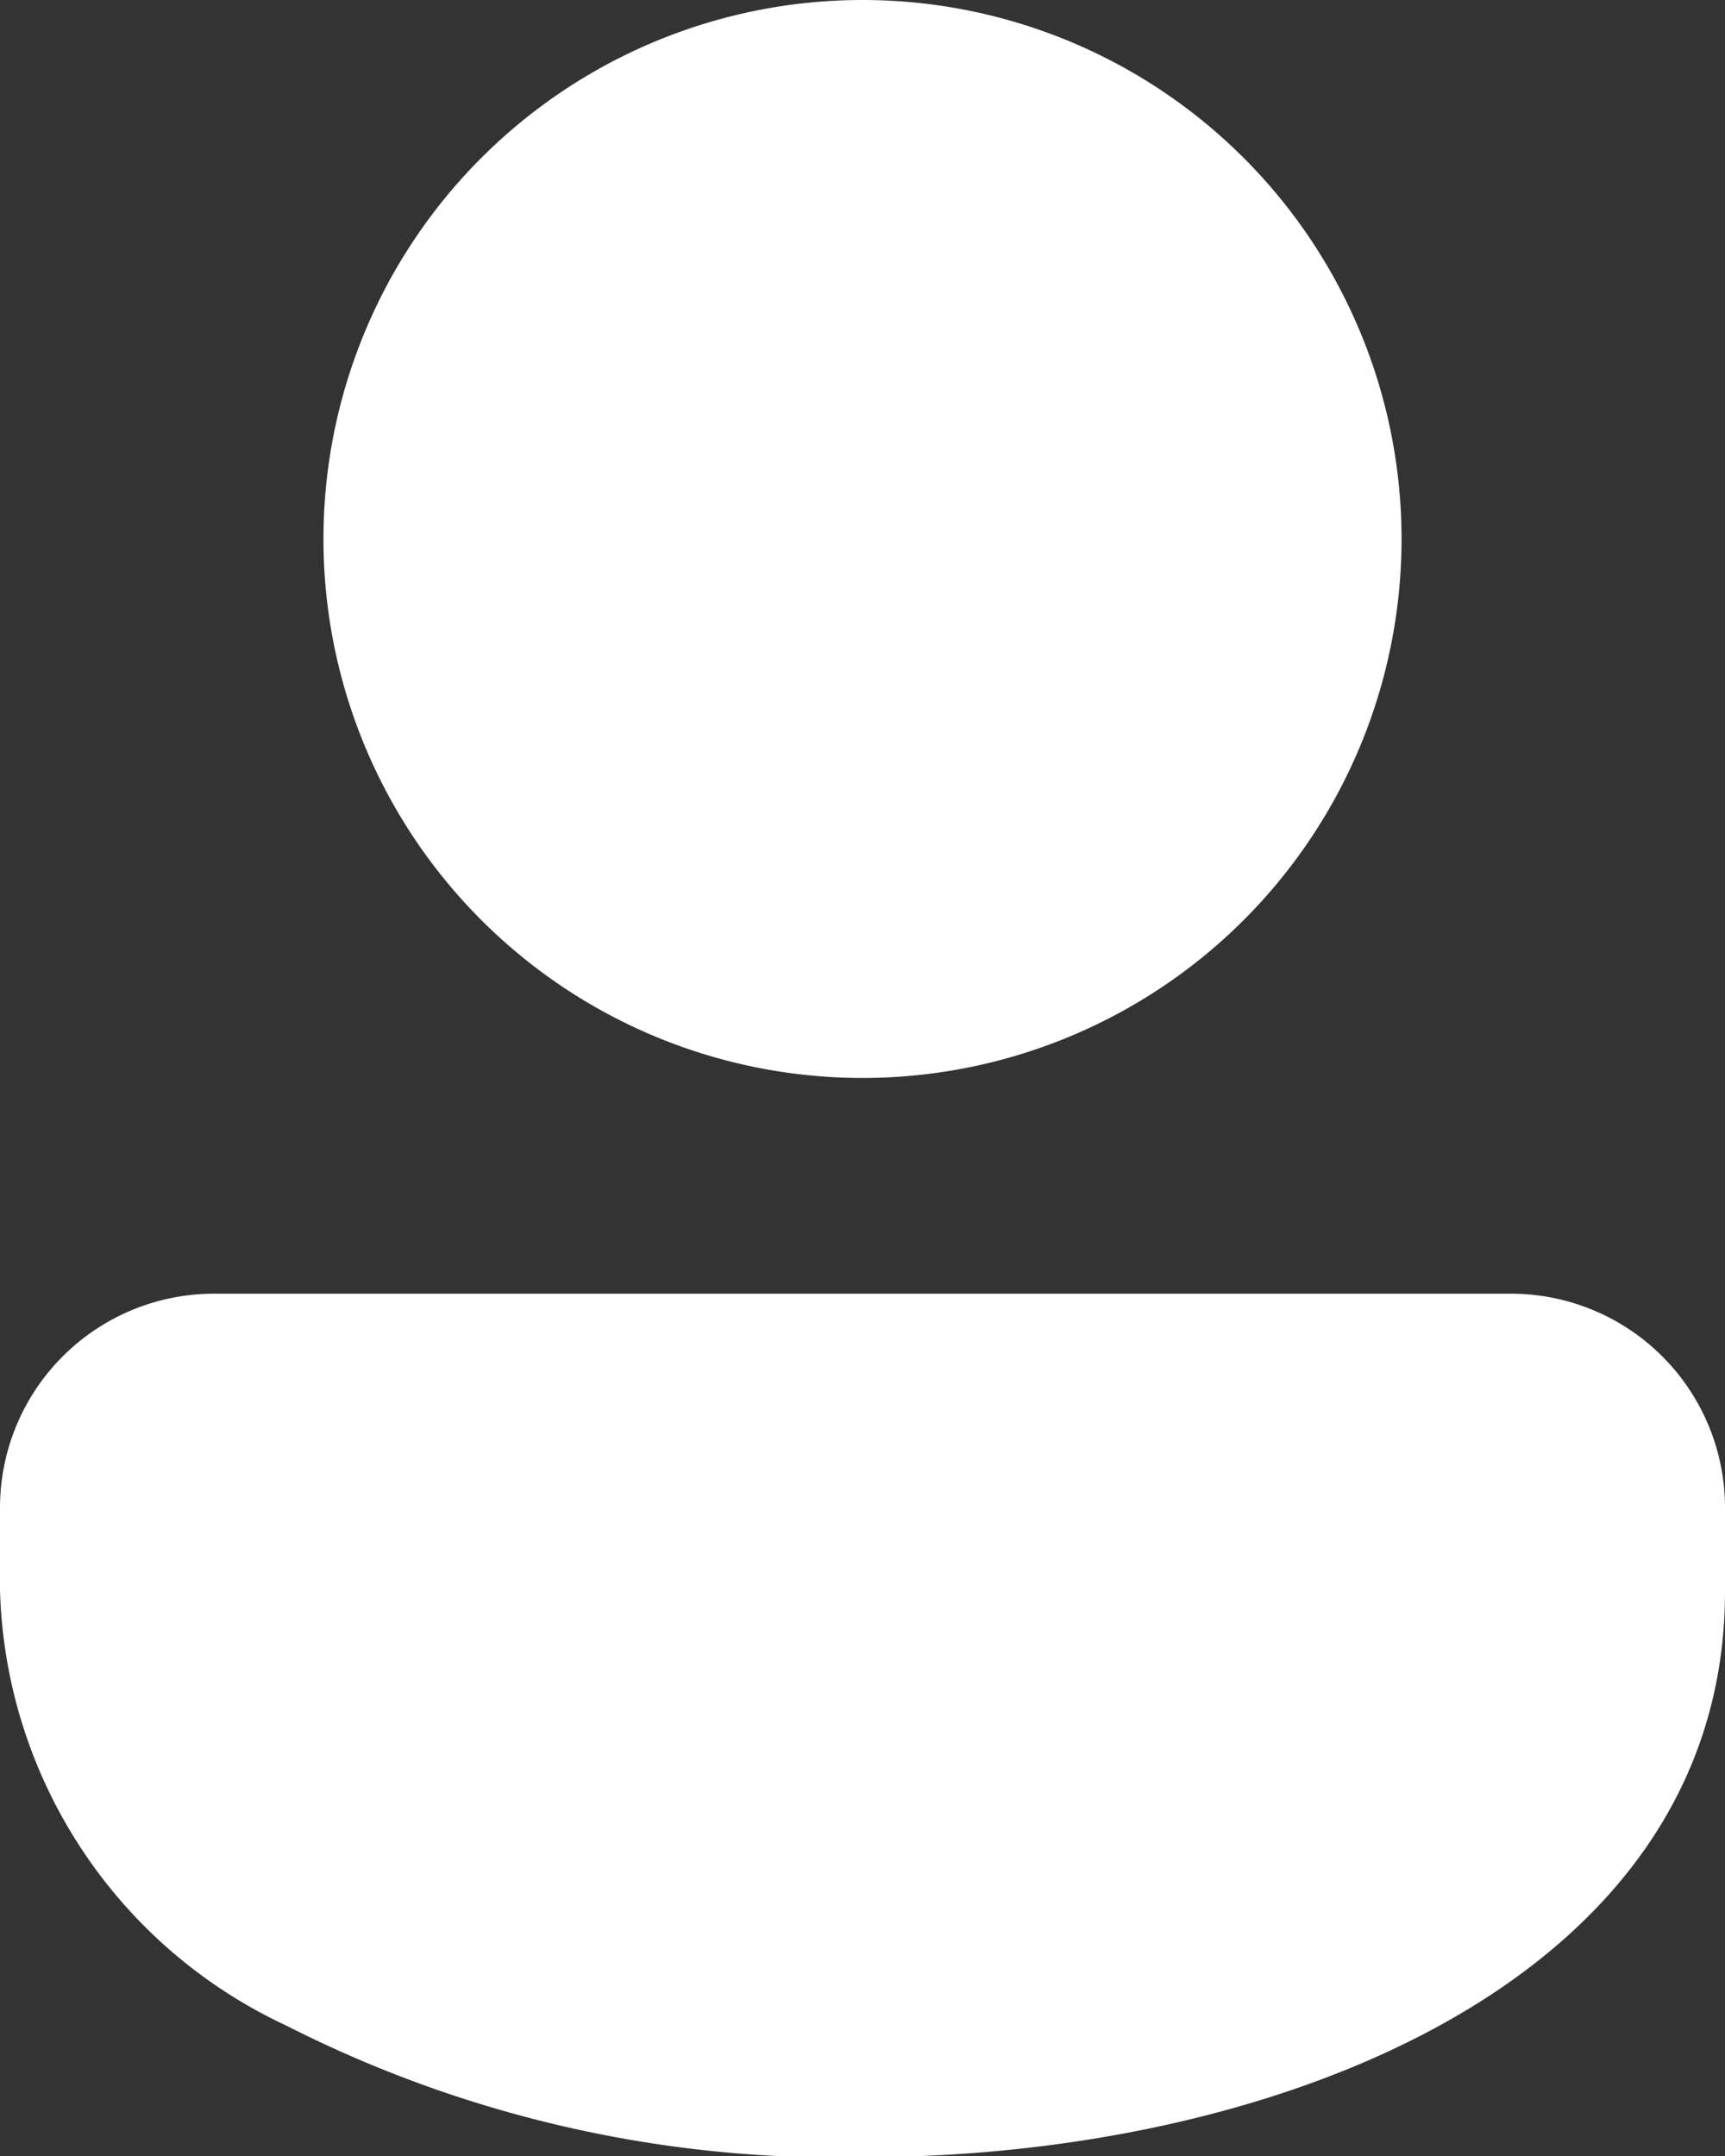 <svg xmlns="http://www.w3.org/2000/svg" width="10.474" height="13.093" viewBox="0 0 10.474 13.093">
  <rect x="0" y="0" width="10.474" height="13.093" fill="#333333" stroke="none"/>
  <path id="icons8-ユーザー" d="M13.237,4A3.273,3.273,0,1,0,16.51,7.273,3.273,3.273,0,0,0,13.237,4Zm3.935,7.856H9.3a1.3,1.3,0,0,0-1.3,1.3v.5A3.008,3.008,0,0,0,9.737,16.3a7.381,7.381,0,0,0,3.5.8c2.522,0,5.237-1.076,5.237-3.437v-.5A1.3,1.3,0,0,0,17.172,11.856Z" transform="translate(-8 -4)" fill="#fff"/>
</svg>
